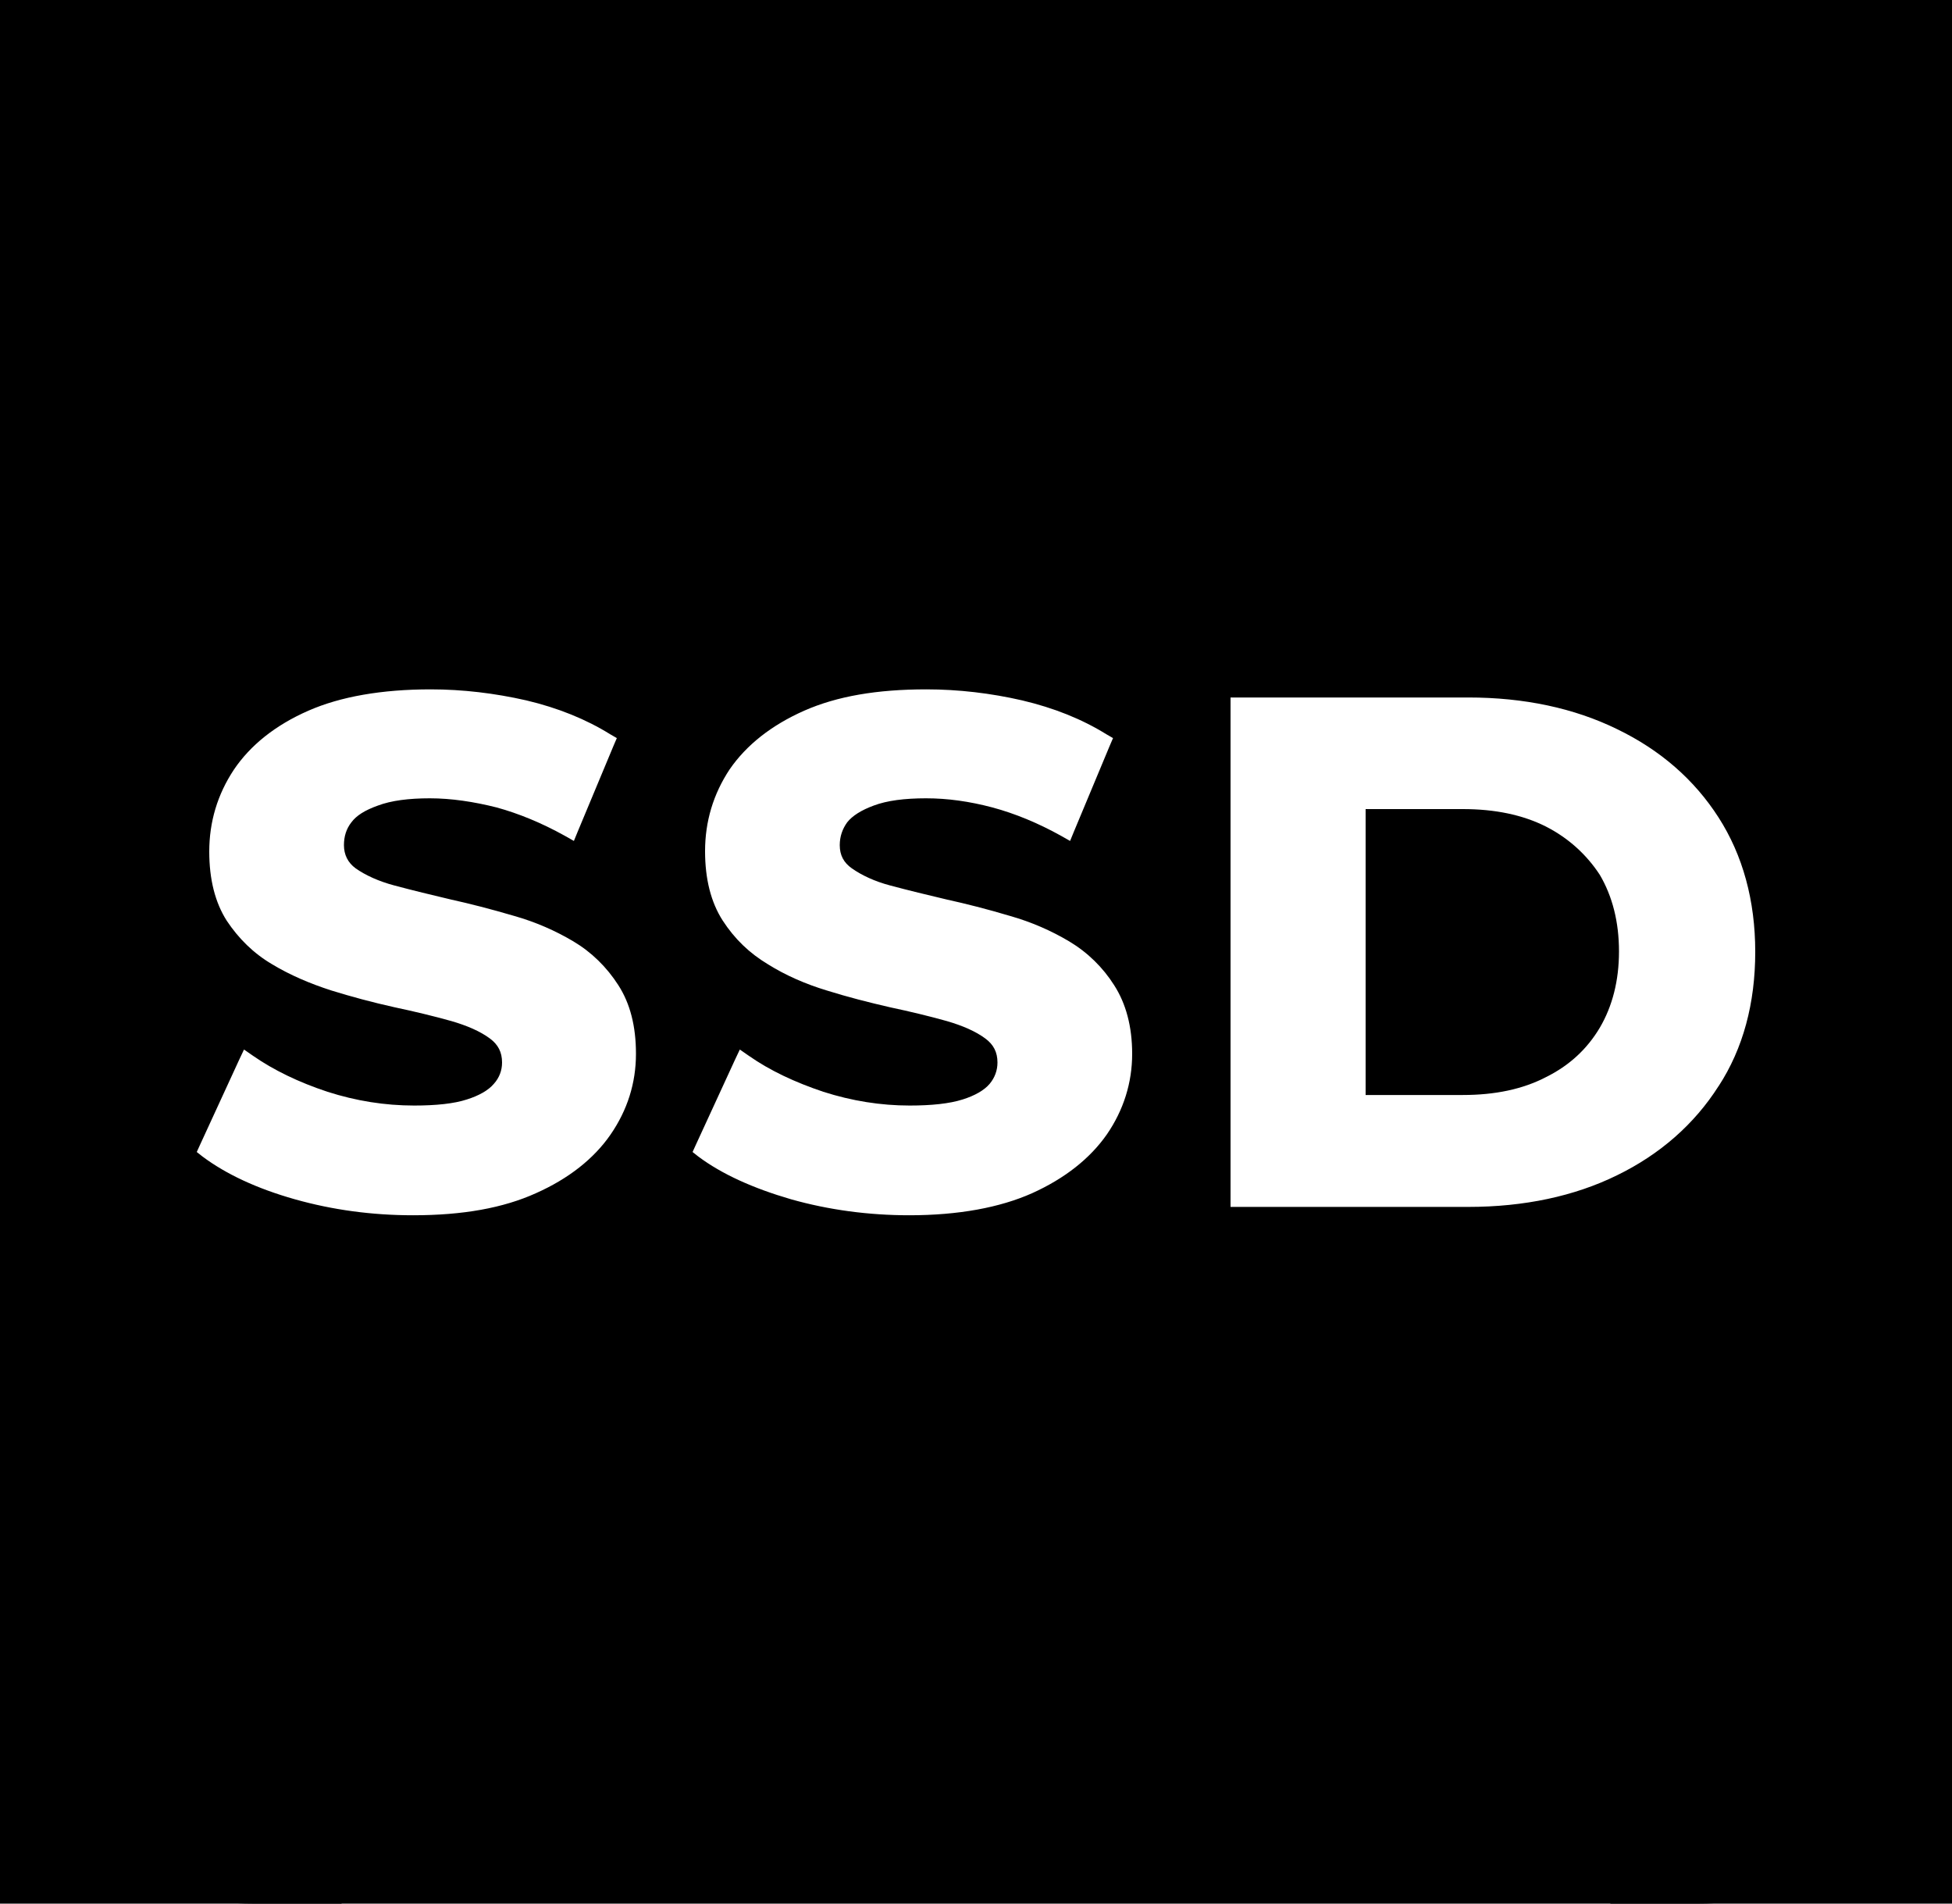 <?xml version="1.0" encoding="UTF-8"?>
<svg id="Calque_2" data-name="Calque 2" xmlns="http://www.w3.org/2000/svg" xmlns:xlink="http://www.w3.org/1999/xlink" viewBox="0 0 25 24.375">
  <defs>
    <style>
      .cls-1 {
        clip-path: url(#clippath);
      }

      .cls-2 {
        fill: none;
      }
    </style>
    <clipPath id="clippath">
      <rect class="cls-2" width="25" height="24.375"/>
    </clipPath>
  </defs>
  <g id="Calque_1-2" data-name="Calque 1">
    <g class="cls-1">
      <g>
        <rect width="4.375" height="5.484"/>
        <rect y="18.891" width="4.375" height="5.484"/>
        <rect x="20.625" y="18.891" width="4.375" height="5.484"/>
        <rect x="20.625" width="4.375" height="5.484"/>
        <path d="M19.8,10.584c-.3-.151-.655-.224-1.065-.224h-1.245v3.661h1.245c.41,0,.765-.073,1.065-.229,.295-.146,.525-.356,.69-.634,.16-.273,.245-.6,.245-.975,0-.38-.085-.707-.245-.98-.165-.253-.395-.468-.69-.619Z"/>
        <path d="M21.77,0H3.225C1.445,0,0,1.409,0,3.149V21.24c0,1.726,1.445,3.135,3.225,3.135H21.77c1.785,0,3.23-1.409,3.23-3.135V3.149c0-1.74-1.445-3.149-3.23-3.149ZM7.82,14.527c-.215,.312-.54,.566-.955,.751-.42,.19-.935,.283-1.575,.283-.525,0-1.03-.068-1.515-.205-.485-.137-.88-.322-1.18-.546l-.075-.059,.04-.088,.505-1.097,.06-.127,.12,.083c.26,.18,.58,.336,.95,.458,.365,.117,.735,.176,1.11,.176,.28,0,.51-.024,.675-.078,.155-.049,.275-.117,.345-.2,.07-.078,.105-.171,.105-.273,0-.132-.05-.229-.155-.307-.125-.093-.295-.166-.495-.224-.225-.063-.47-.122-.725-.176-.285-.063-.555-.136-.81-.215-.275-.088-.535-.2-.76-.336-.24-.141-.43-.331-.58-.556-.15-.234-.225-.531-.225-.887,0-.38,.105-.731,.315-1.048,.21-.312,.53-.57,.955-.756,.41-.18,.94-.273,1.565-.273,.41,0,.82,.049,1.225,.141,.41,.097,.77,.244,1.075,.434l.085,.049-.04,.093-.46,1.102-.05,.122-.12-.068c-.29-.161-.585-.283-.87-.361-.29-.073-.58-.117-.855-.117-.27,0-.495,.029-.665,.093-.165,.059-.275,.127-.34,.215-.065,.083-.095,.18-.095,.292,0,.122,.05,.224,.15,.297,.125,.088,.295,.166,.495,.219,.235,.063,.48,.122,.725,.18,.245,.054,.51,.122,.81,.21,.275,.078,.53,.19,.76,.327s.425,.327,.575,.561c.15,.234,.225,.522,.225,.878,0,.375-.11,.721-.325,1.033Zm6.355,0c-.215,.307-.535,.561-.955,.751-.415,.185-.945,.283-1.575,.283-.52,0-1.03-.068-1.515-.205-.485-.141-.885-.322-1.185-.546l-.075-.059,.04-.088,.505-1.097,.06-.127,.12,.083c.265,.185,.585,.336,.95,.458,.365,.117,.735,.176,1.105,.176,.28,0,.51-.024,.68-.078,.155-.049,.275-.117,.345-.2,.065-.078,.1-.171,.1-.273,0-.132-.05-.229-.155-.307-.125-.093-.295-.166-.495-.224-.225-.063-.47-.122-.725-.176-.275-.063-.545-.132-.81-.215-.275-.083-.53-.195-.755-.336-.235-.141-.425-.322-.58-.561-.15-.234-.225-.531-.225-.887,0-.38,.105-.731,.315-1.048,.215-.312,.535-.565,.955-.751,.42-.185,.93-.273,1.565-.273,.41,0,.825,.049,1.225,.141,.41,.097,.765,.239,1.08,.434l.085,.049-.04,.093-.46,1.102-.05,.122-.12-.068c-.29-.161-.585-.283-.875-.361-.295-.078-.575-.117-.85-.117-.275,0-.5,.029-.67,.093-.16,.059-.275,.132-.34,.215-.06,.083-.095,.18-.095,.292,0,.127,.05,.224,.155,.297,.125,.088,.29,.166,.49,.219,.235,.063,.48,.122,.725,.18,.245,.054,.515,.122,.81,.21,.275,.078,.53,.19,.76,.327,.235,.141,.43,.332,.575,.561,.15,.234,.23,.527,.23,.878,0,.37-.11,.721-.325,1.033Zm7.835-.619c-.31,.487-.75,.873-1.3,1.141-.545,.268-1.19,.405-1.905,.405h-3.045v-6.523h3.045c.715,0,1.355,.136,1.905,.405,.555,.268,.99,.648,1.3,1.131,.31,.483,.47,1.063,.47,1.721s-.155,1.238-.47,1.721Z"/>
      </g>
    </g>
  </g>
</svg>